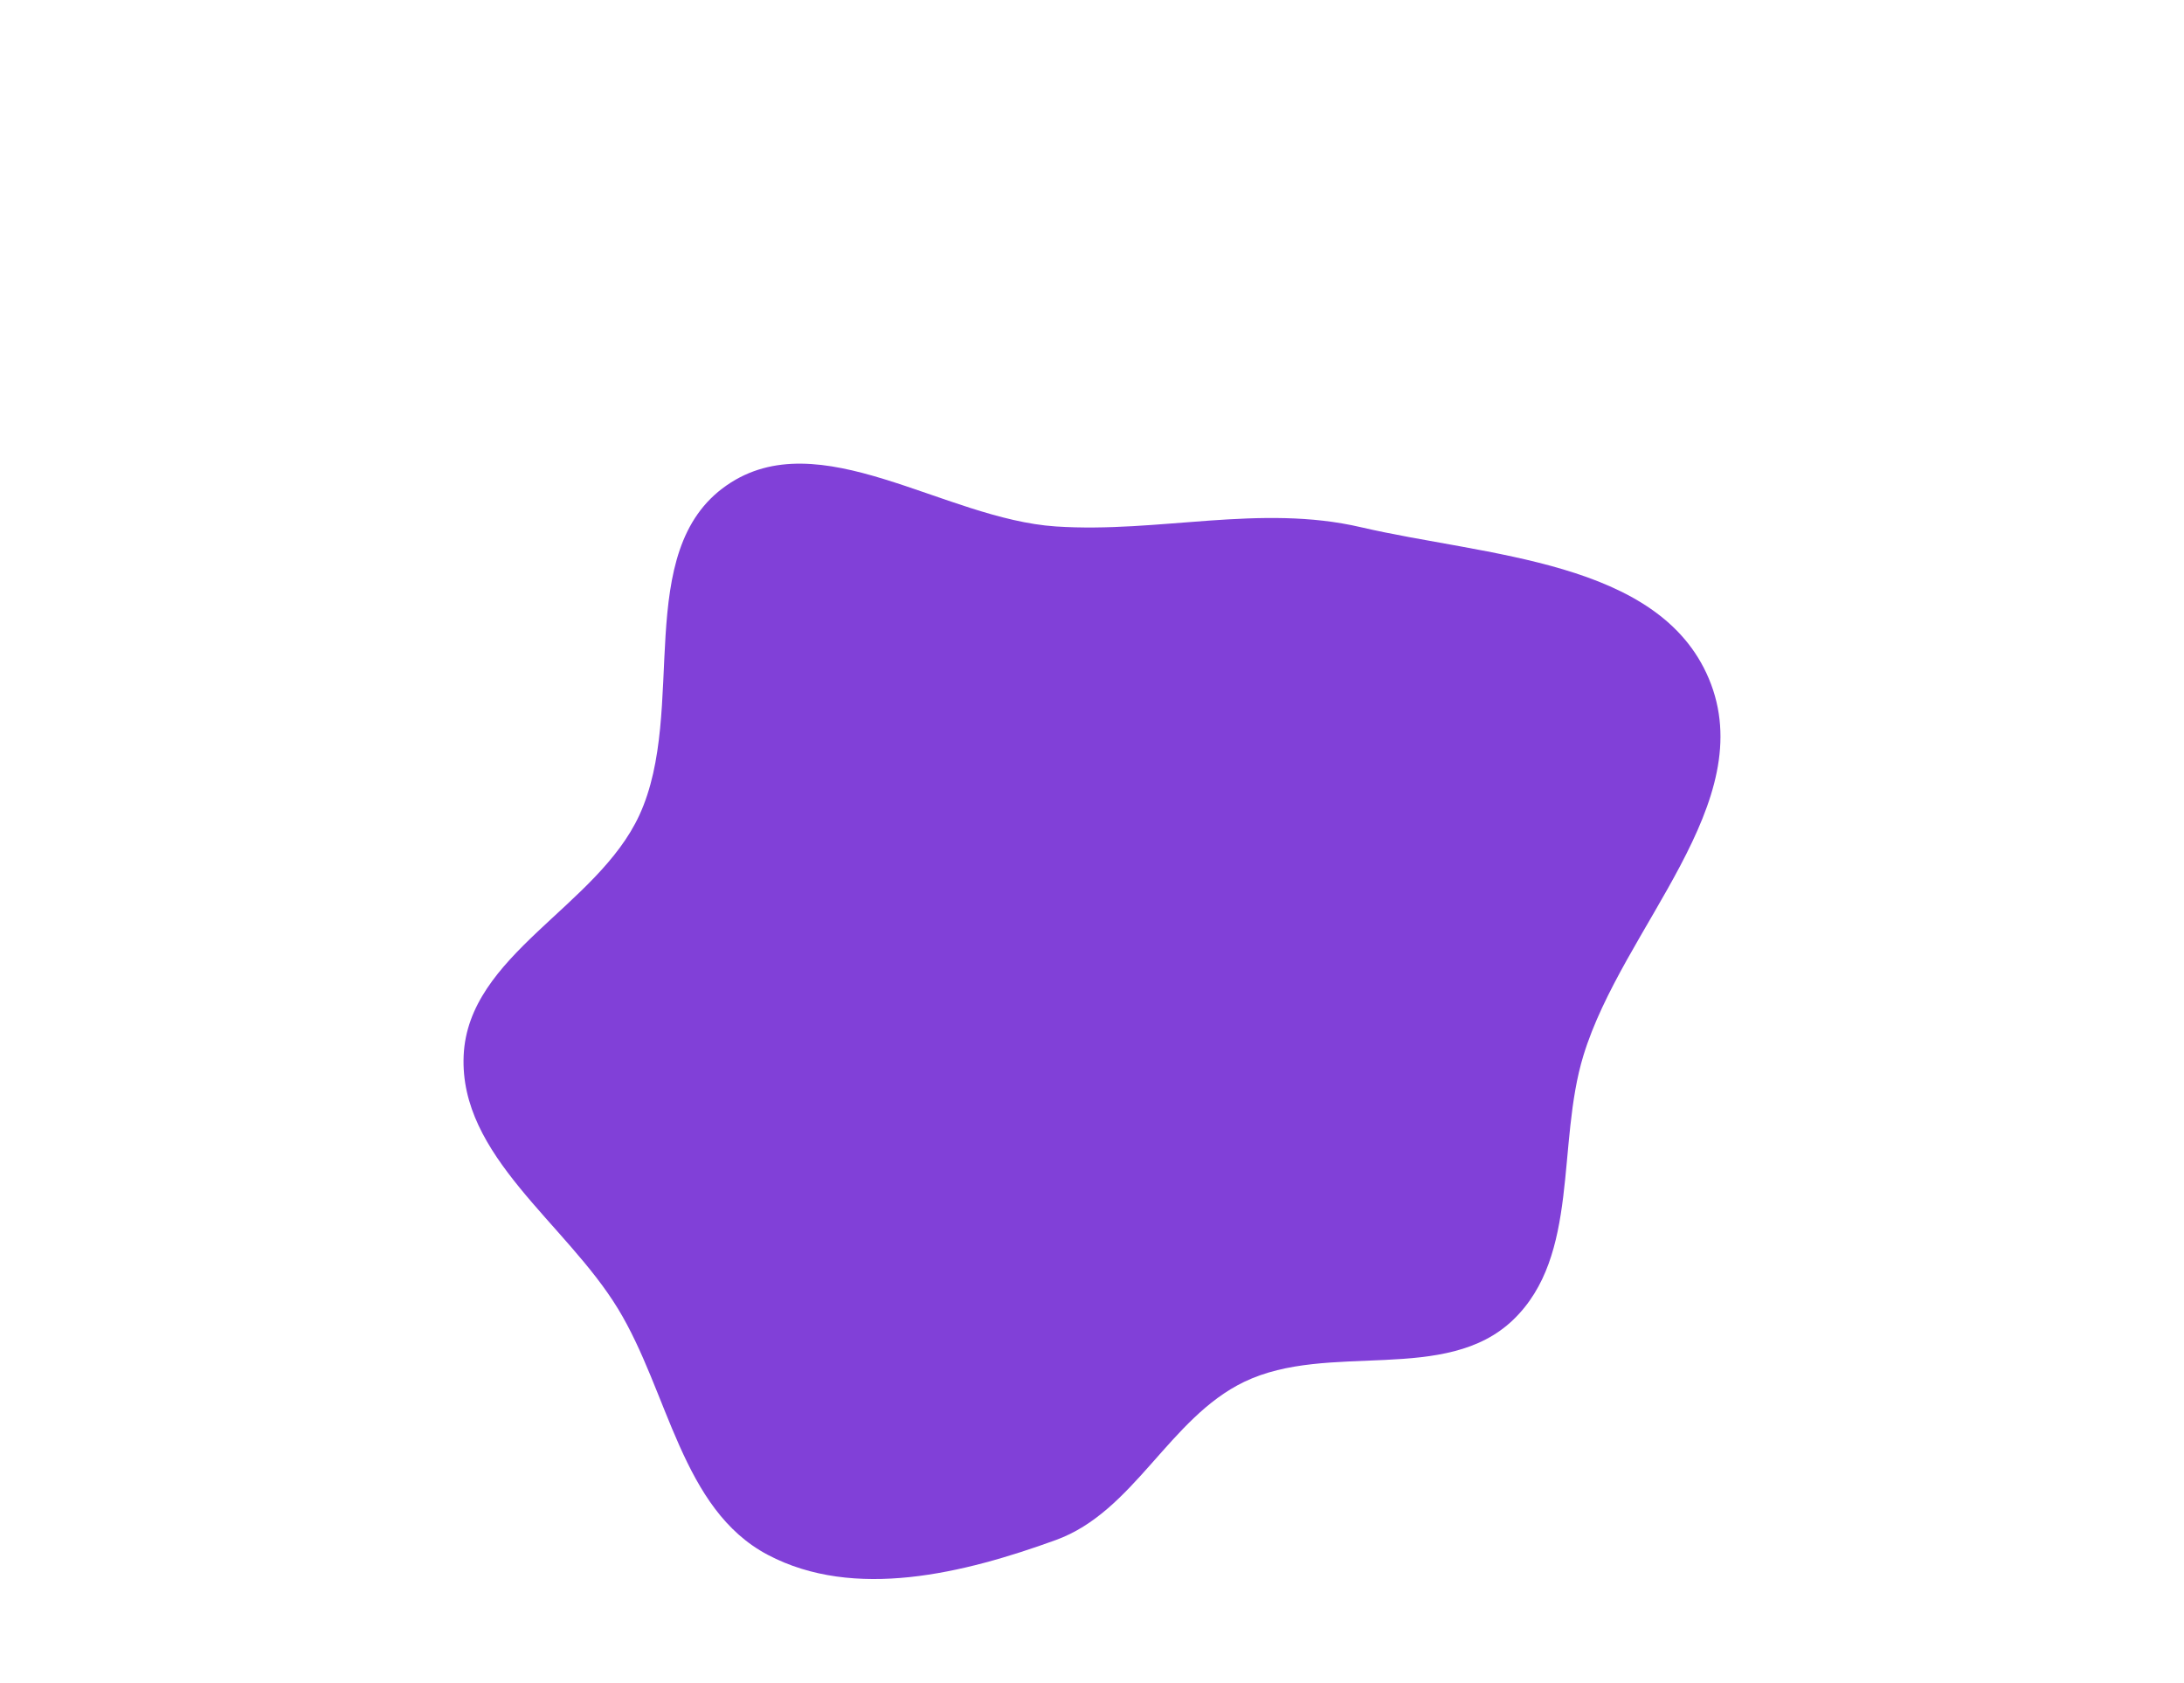 <svg xmlns="http://www.w3.org/2000/svg" width="1324" height="1020" viewBox="0 0 1324 1020" fill="none"><g filter="url(#filter0_f_645_15665)"><path fill-rule="evenodd" clip-rule="evenodd" d="M640.121 319.068C702.691 323.201 763.964 305.299 825.035 319.527C900.996 337.223 1005.68 339.397 1035.94 411.281C1067.63 486.556 983.721 561.689 959.882 639.808C943.49 693.524 957.844 760.948 917.358 799.871C876.439 839.211 805.4 812.873 754.256 837.496C708.717 859.42 687.629 916.096 640.121 933.343C584.372 953.581 517.901 970.033 465.456 942.336C413.067 914.668 405.427 843.702 374.594 793.11C342.902 741.111 278.432 700.646 281.079 639.808C283.74 578.635 361.958 549.618 387.606 494.018C416.979 430.345 382.903 334.062 440.543 294.128C496.607 255.285 572.064 314.572 640.121 319.068Z" fill="#8140D8"></path></g><defs><filter id="filter0_f_645_15665" x="0.9" y="0.9" width="1322.2" height="1236.2" filterUnits="userSpaceOnUse" color-interpolation-filters="sRGB"><feGaussianBlur stdDeviation="140.05"></feGaussianBlur></filter></defs></svg>